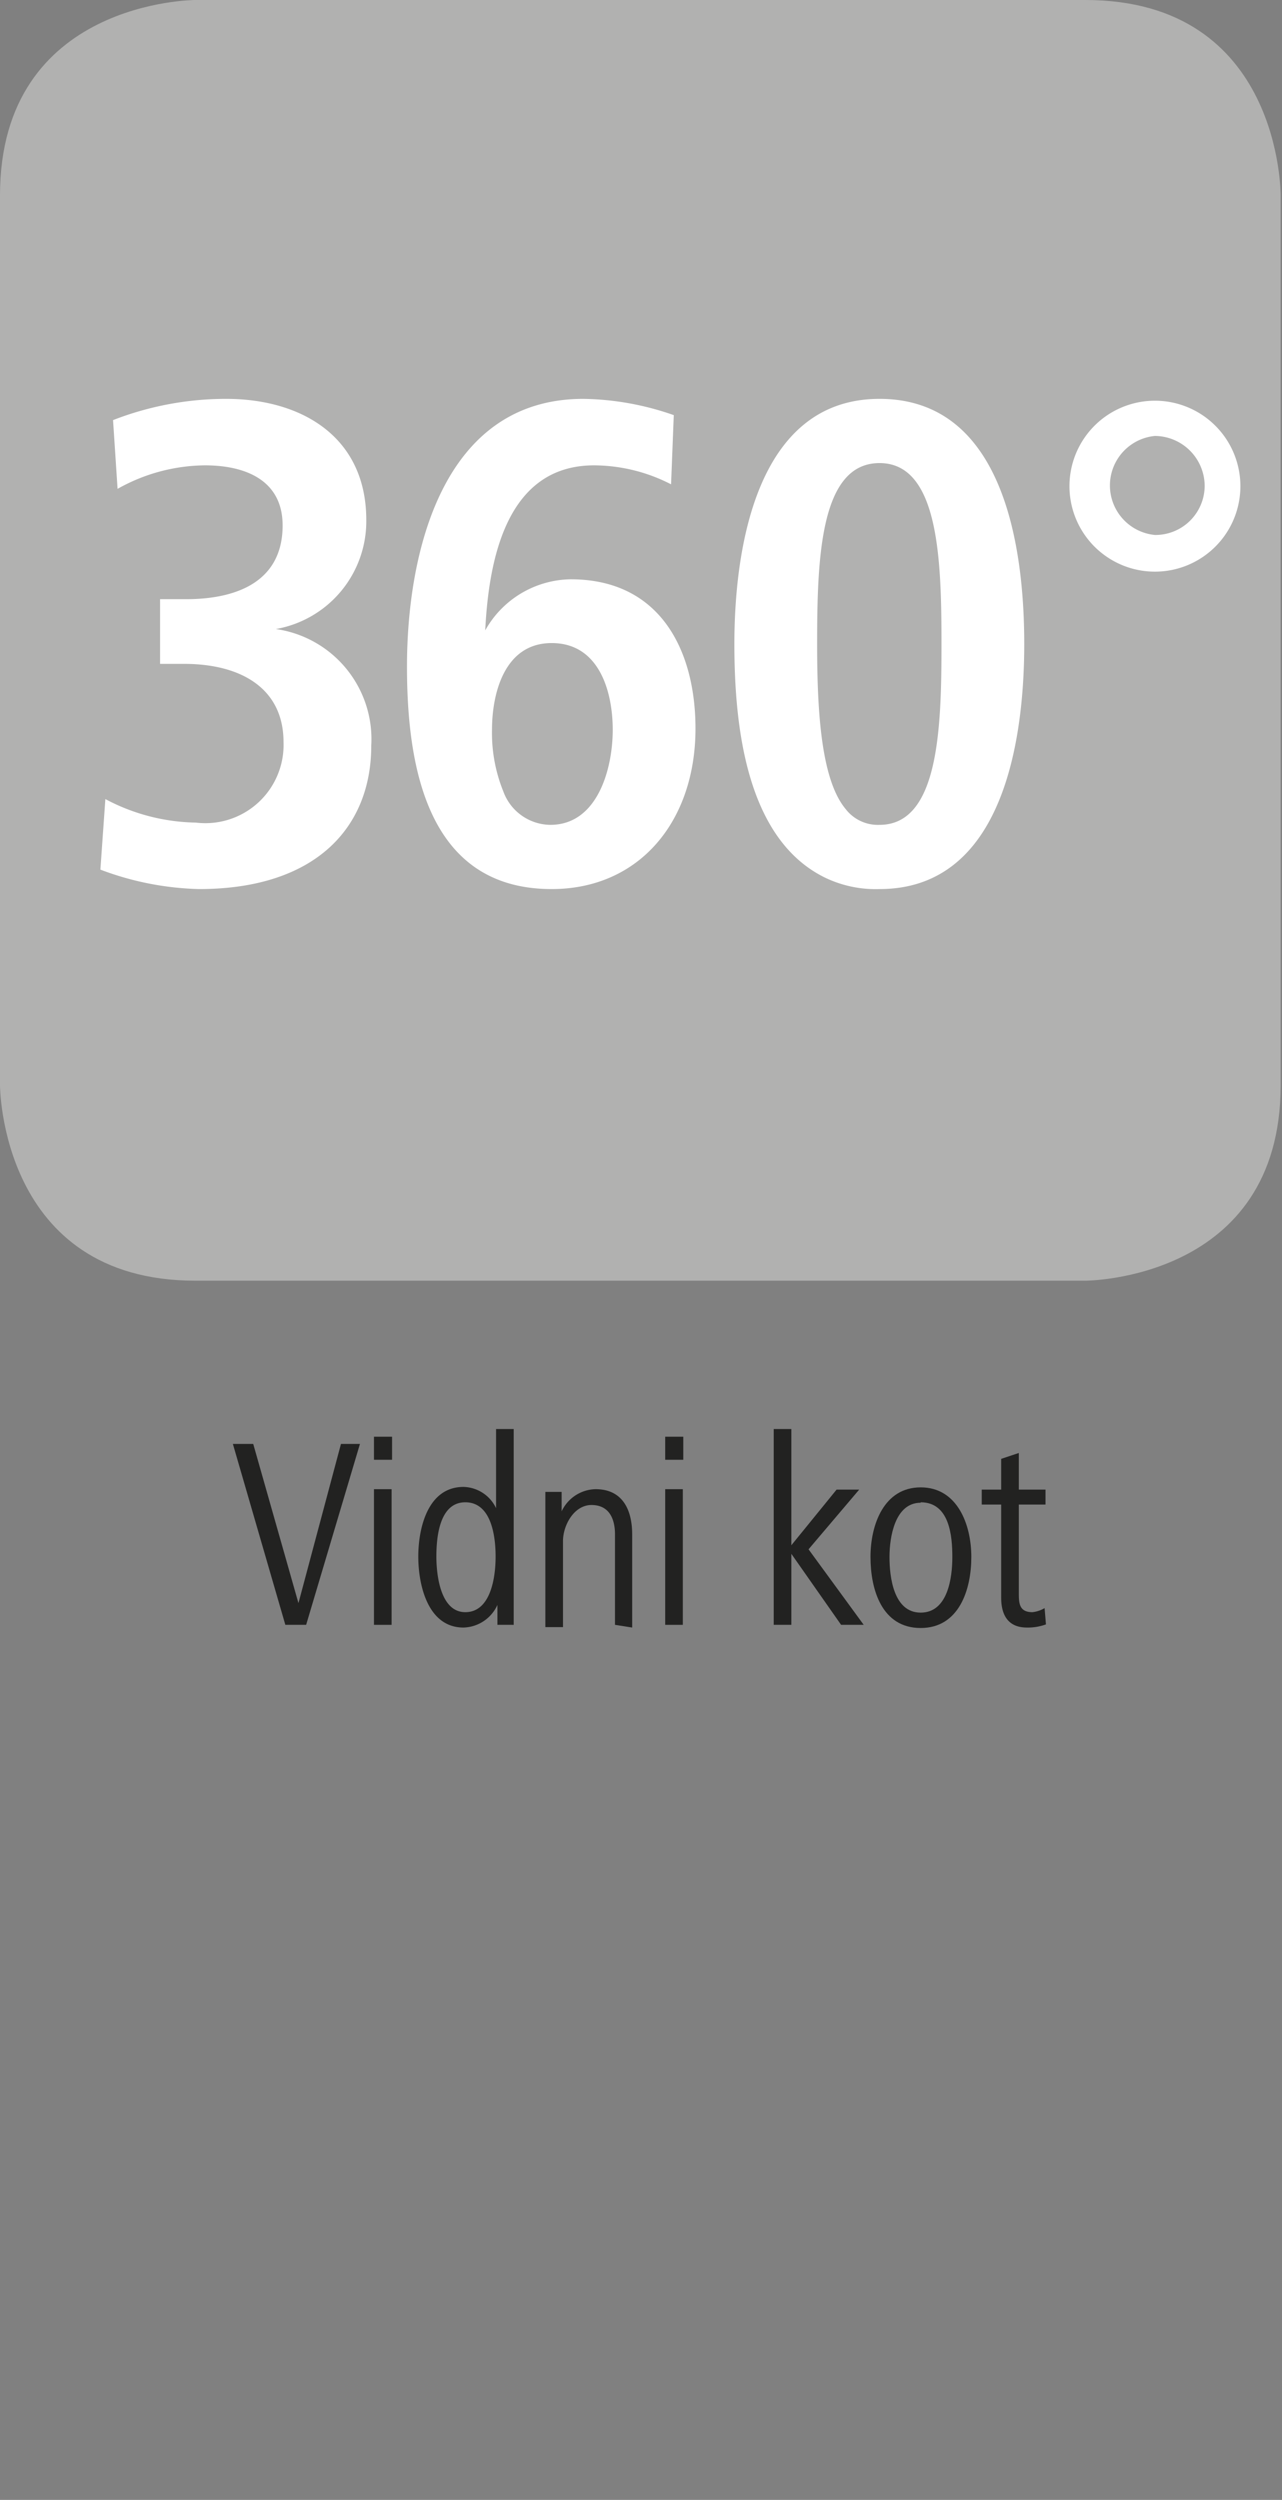 <svg id="Ebene_1" data-name="Ebene 1" xmlns="http://www.w3.org/2000/svg" viewBox="0 0 28.35 55.28"><rect x="0" y="0" width="28.35" height="55.28" fill="#808080" stroke="none"/><defs><style>.cls-1{fill:#222221;}.cls-2{fill:#b1b1b0;}.cls-3{fill:#fff;}</style></defs><path class="cls-1" d="M6.77,35.93H6.31l-1.16-4H5.6l1,3.52.94-3.52h.42Z"/><path class="cls-1" d="M8.27,32.28v-.51h.4v.51Zm0,3.65v-3h.39v3Z"/><path class="cls-1" d="M11,35.93l0-.44a.85.85,0,0,1-.75.5c-.79,0-1-.94-1-1.57s.21-1.54,1-1.54a.82.82,0,0,1,.72.47V31.6h.39v3.45c0,.32,0,.55,0,.88Zm-.71-2.71c-.58,0-.64.79-.64,1.2s.09,1.23.64,1.23.67-.74.67-1.23S10.85,33.22,10.29,33.22Z"/><path class="cls-1" d="M13.6,35.93v-2c0-.36-.14-.65-.52-.65s-.63.44-.63.8v1.9h-.39v-2.1c0-.31,0-.58,0-.89h.36v.43a.85.85,0,0,1,.75-.49c.6,0,.81.46.81,1v2.06Z"/><path class="cls-1" d="M14.71,32.28v-.51h.4v.51Zm0,3.65v-3h.39v3Z"/><path class="cls-1" d="M18.6,35.93l-1.1-1.57v1.57h-.39V31.6h.39v2.57l1-1.23H19l-1.12,1.32,1.22,1.67Z"/><path class="cls-1" d="M20.36,36c-.86,0-1.11-.85-1.11-1.57s.3-1.54,1.11-1.54,1.12.82,1.12,1.54S21.21,36,20.36,36Zm0-2.77c-.57,0-.69.76-.69,1.2s.09,1.23.69,1.23.7-.77.7-1.23S21,33.22,20.36,33.22Z"/><path class="cls-1" d="M23.13,35.92a1.16,1.16,0,0,1-.42.07c-.42,0-.57-.28-.57-.66V33.27h-.43v-.33h.43v-.68l.39-.13v.81h.59v.33h-.59v1.94c0,.23,0,.44.3.44a.66.66,0,0,0,.27-.09Z"/><path class="cls-2" d="M4.32,0S0,0,0,4.32V24s0,4.32,4.32,4.32H24s4.32,0,4.32-4.32V4.32S28.35,0,24,0Z"/><path class="cls-3" d="M2.33,17.67a4.39,4.39,0,0,0,2,.52,1.73,1.73,0,0,0,1.94-1.78c0-1.18-.93-1.73-2.2-1.73H3.54V13.25h.57c1.19,0,2.14-.43,2.14-1.63,0-1-.82-1.33-1.72-1.33a4,4,0,0,0-1.93.52L2.5,9.29A6.89,6.89,0,0,1,5,8.82c1.67,0,3.1.84,3.1,2.68a2.42,2.42,0,0,1-2,2.41,2.46,2.46,0,0,1,2.11,2.58c0,1.8-1.22,3.17-3.81,3.17a6.6,6.6,0,0,1-2.18-.43Z"/><path class="cls-3" d="M14.84,10.71a3.75,3.75,0,0,0-1.7-.42c-1.93,0-2.33,2.06-2.41,3.65a2.2,2.2,0,0,1,1.89-1.13c2,0,2.76,1.6,2.76,3.3,0,2.05-1.24,3.55-3.18,3.55C9.47,19.66,9,17,9,14.74c0-2.49.77-5.92,3.9-5.92a6.28,6.28,0,0,1,2,.36Zm-2.67,7.53c1.05,0,1.38-1.25,1.38-2.1s-.3-1.92-1.35-1.92-1.32,1.12-1.32,1.92a3.44,3.44,0,0,0,.25,1.36A1.12,1.12,0,0,0,12.17,18.24Z"/><path class="cls-3" d="M16.24,14.24c0-2.05.46-5.42,3.21-5.42s3.2,3.29,3.2,5.42-.47,5.42-3.2,5.42a2.58,2.58,0,0,1-1.22-.26C16.52,18.55,16.24,16.11,16.24,14.24Zm3.21,4c1.31,0,1.37-2.13,1.37-4s-.06-4-1.37-4-1.38,2.09-1.38,4c0,1.51.09,3,.63,3.65A.9.9,0,0,0,19.45,18.24Z"/><path class="cls-3" d="M23.65,10.74a1.89,1.89,0,1,1,1.15,1.75A1.89,1.89,0,0,1,23.65,10.74Zm1.89,1.09a1.09,1.09,0,0,0,1.1-1.09,1.11,1.11,0,0,0-1.1-1.1,1.1,1.1,0,0,0,0,2.19Z"/></svg>